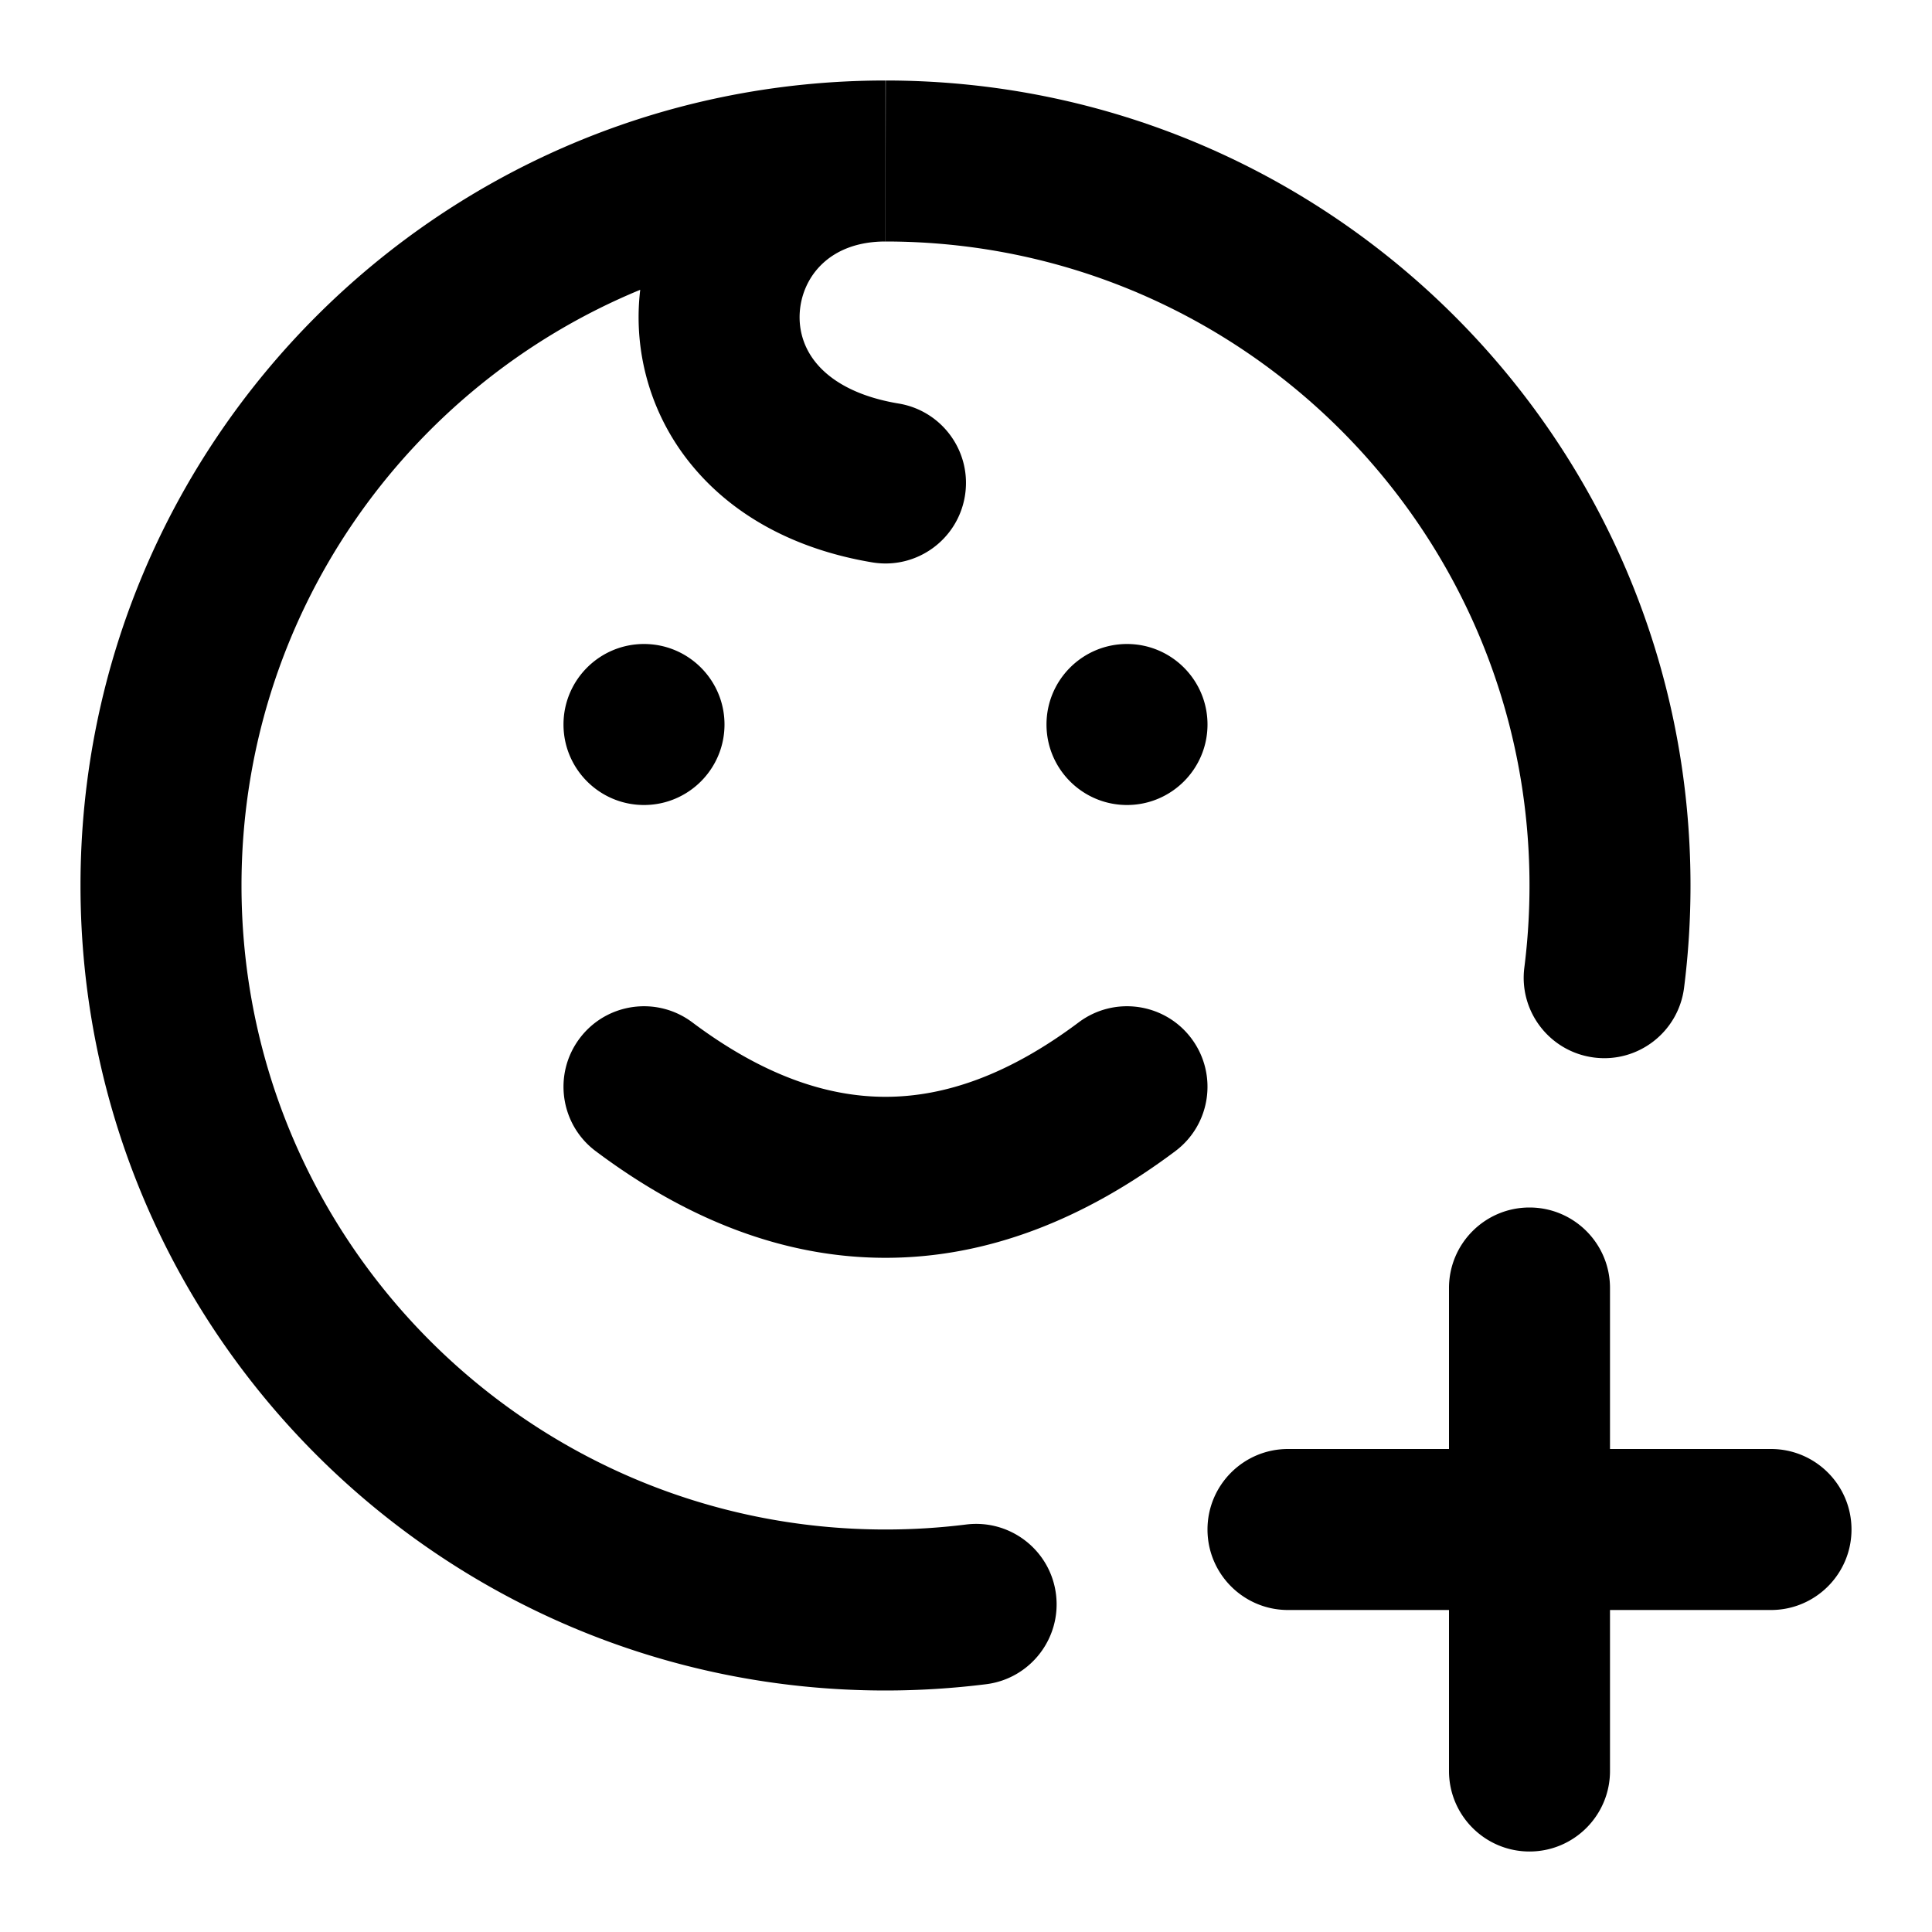 <?xml version="1.0" encoding="UTF-8"?>
<svg width="24px" height="24px" viewBox="0 0 24 24" version="1.1" xmlns="http://www.w3.org/2000/svg" xmlns:xlink="http://www.w3.org/1999/xlink" fill="none">
	<path fill="currentColor" d="M11 3c-.704 0-1.036.448-1.065.879-.015.222.05.449.212.64.159.189.462.402 1.017.494.545.091.913.606.822 1.151-.091.545-.606.913-1.151.822-.945-.158-1.705-.57-2.217-1.178a2.889 2.889 0 0 1-.665-2.208C5.046 4.799 3 7.661 3 11c0 4.418 3.582 8 8 8 .34 0 .674-.021 1.002-.062.548-.068 1.048.32 1.116.868.068.548-.321 1.048-.869 1.116A10.096 10.096 0 0 1 11 21C5.477 21 1 16.523 1 11 1 5.477 5.477 1 11 1"></path><path fill="currentColor" d="M11.003 1C16.525 1.002 21 5.478 21 11c0 .43-.027.854-.08 1.271-.07.548-.57.936-1.118.866s-.936-.57-.866-1.118A8.09 8.09 0 0 0 19 11c0-4.418-3.582-8-8-8M8 10c.552 0 1-.448 1-1s-.448-1-1-1-1 .448-1 1 .448 1 1 1ZM15 9c0 .552-.448 1-1 1s-1-.448-1-1 .448-1 1-1 1 .448 1 1ZM8.6 12.7c-.442-.331-1.069-.242-1.4.2-.331.442-.242 1.069.2 1.4 1.129.847 2.334 1.325 3.6 1.325 1.266 0 2.471-.478 3.6-1.325.442-.331.531-.958.2-1.4-.331-.442-.958-.531-1.4-.2-.871.653-1.665.925-2.4.925-.735 0-1.529-.272-2.4-.925ZM20 16c0-.552-.448-1-1-1s-1 .448-1 1v2h-2c-.552 0-1 .448-1 1s.448 1 1 1h2v2c0 .552.448 1 1 1s1-.448 1-1v-2h2c.552 0 1-.448 1-1s-.448-1-1-1h-2v-2Z"></path>
</svg>